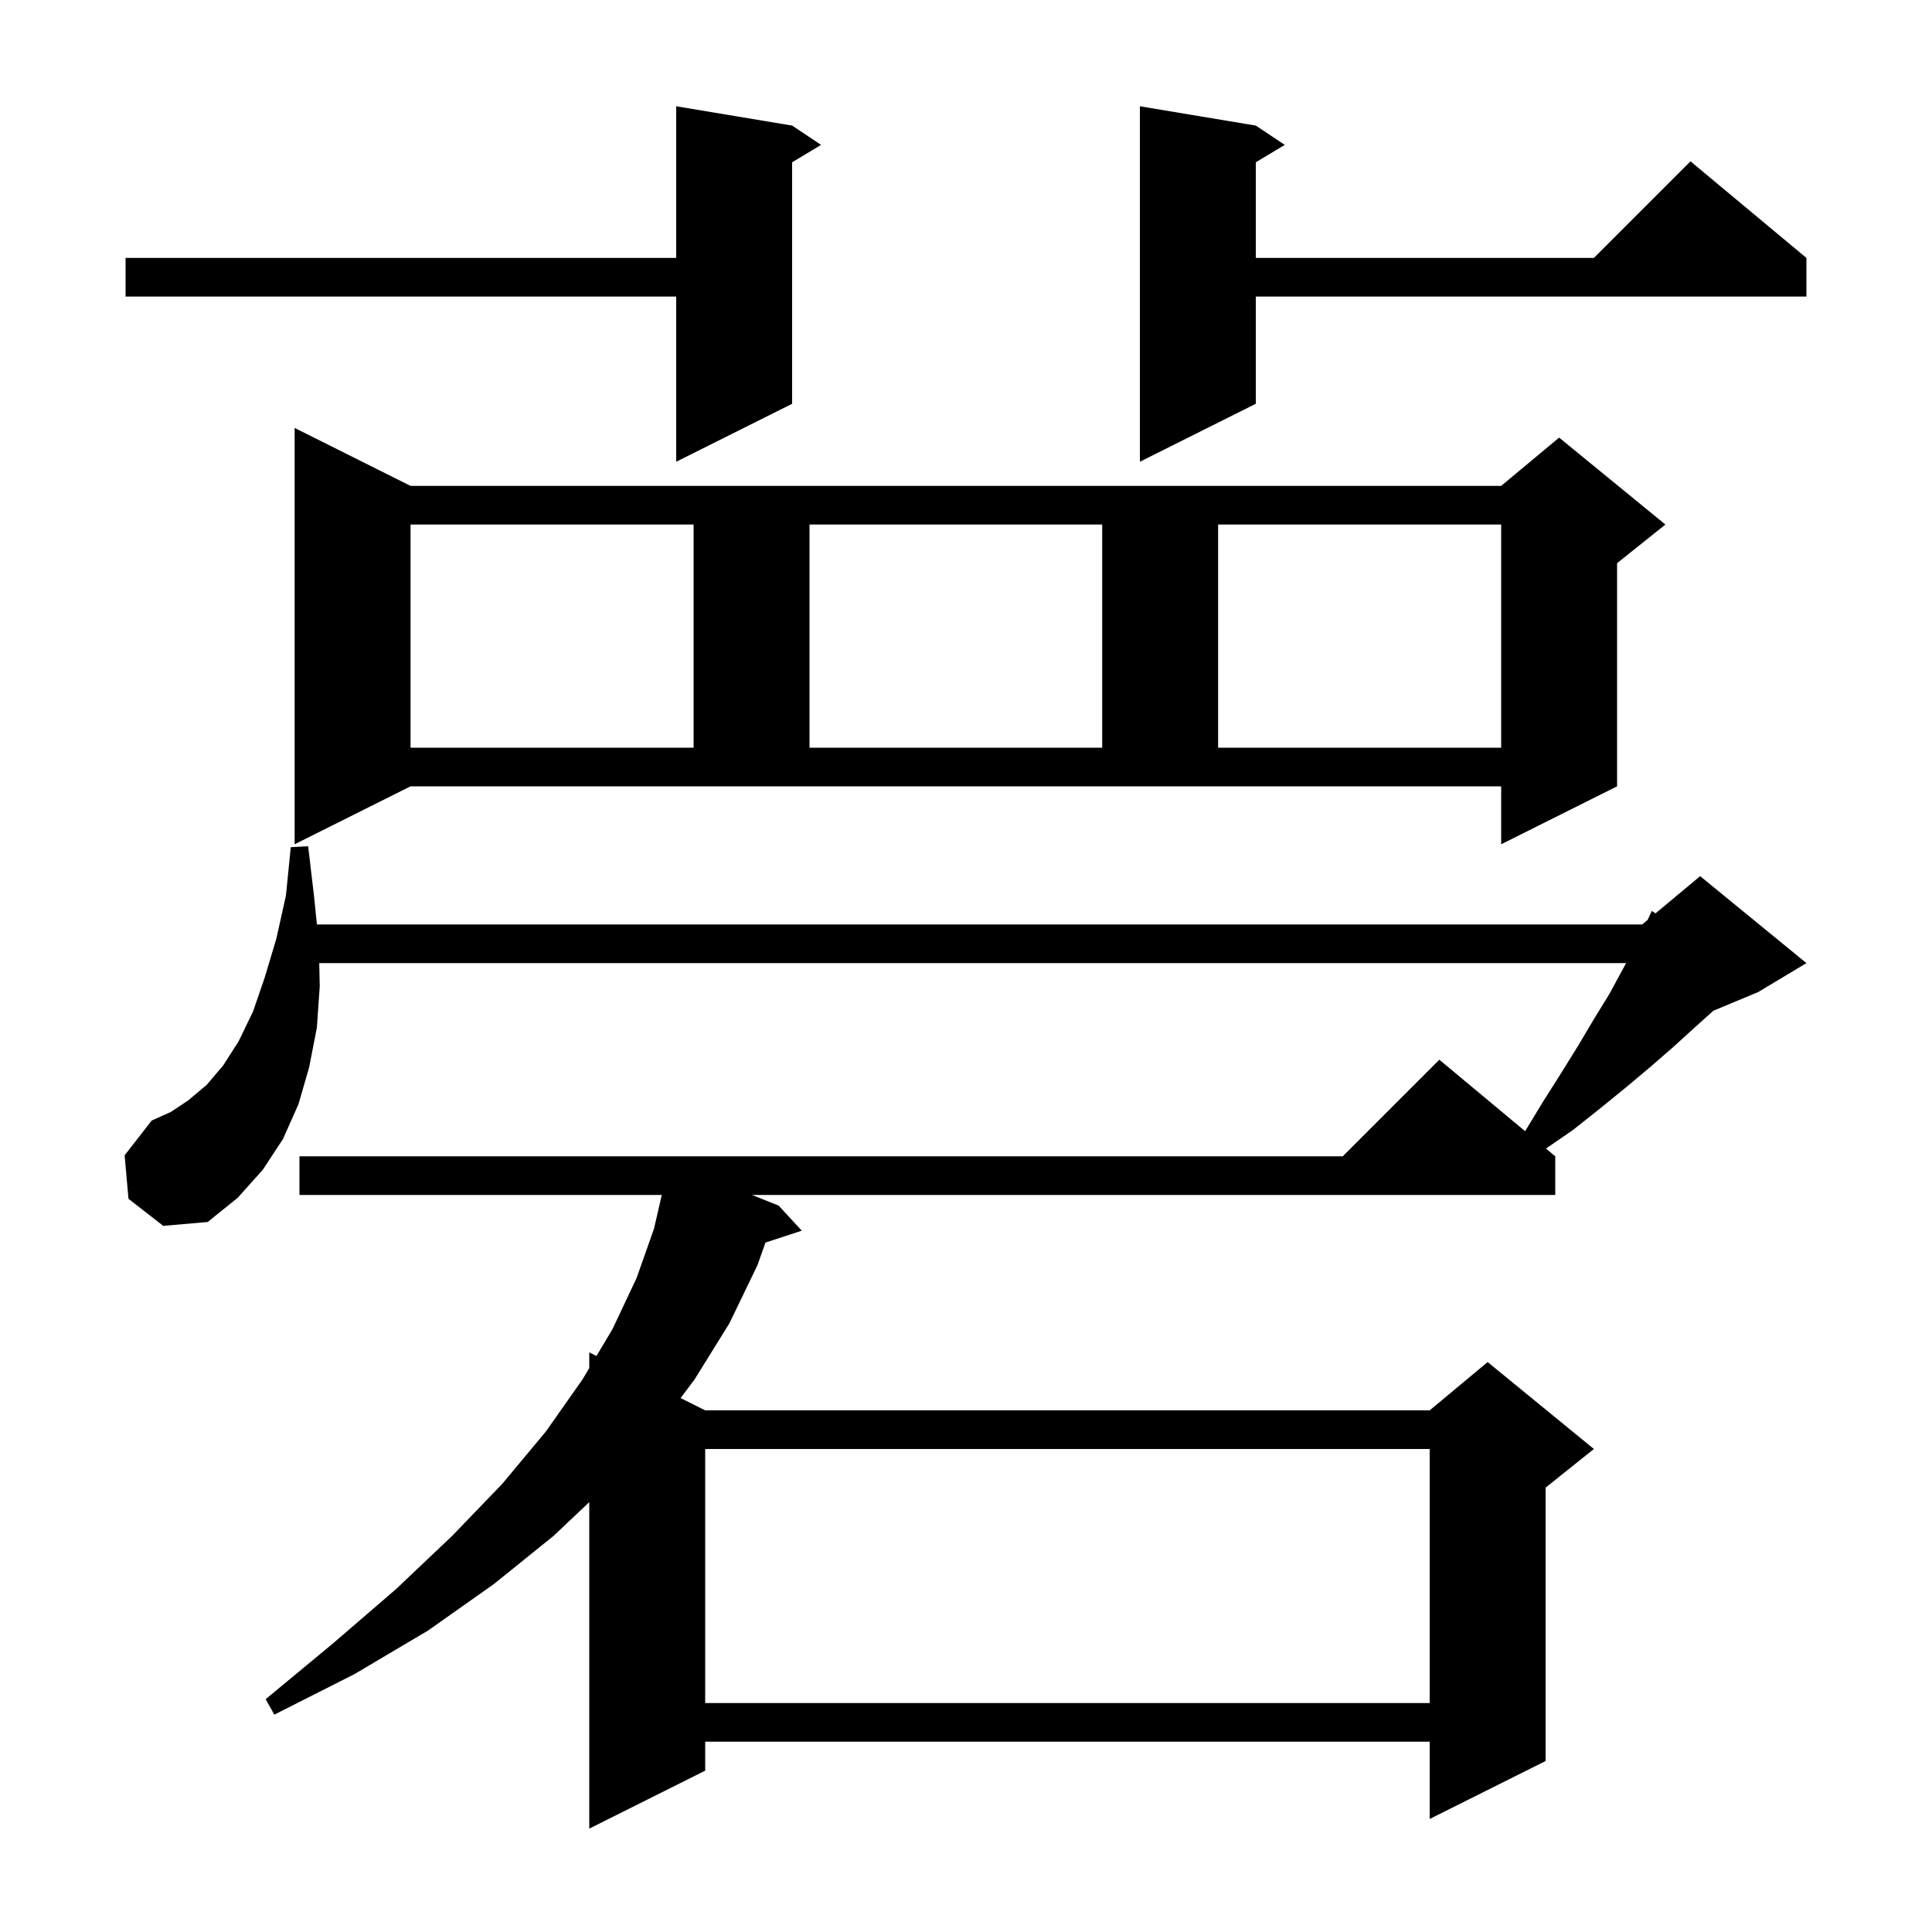 <svg xmlns="http://www.w3.org/2000/svg" xmlns:xlink="http://www.w3.org/1999/xlink" version="1.1" baseProfile="full" viewBox="0 0 200 200" width="200" height="200"><g fill="currentColor"><path d="M 13.3 124.1 L 12.9 119.6 L 15.7 116.0 L 17.7 115.1 L 19.5 113.9 L 21.4 112.3 L 23.1 110.3 L 24.7 107.8 L 26.2 104.7 L 27.4 101.2 L 28.6 97.2 L 29.6 92.7 L 30.1 87.7 L 31.9 87.6 L 32.5 92.7 L 32.806 95.7 L 170.0 95.7 L 170.557 95.236 L 171.0 94.3 L 171.375 94.554 L 176.0 90.7 L 187.0 99.7 L 182.0 102.7 L 177.366 104.631 L 175.4 106.4 L 173.2 108.4 L 170.9 110.4 L 168.4 112.5 L 165.7 114.7 L 162.8 117.0 L 160.038 118.899 L 161.0 119.7 L 161.0 123.7 L 77.838 123.7 L 80.6 124.8 L 83.0 127.4 L 79.241 128.63 L 78.4 131.0 L 75.5 137.0 L 71.9 142.8 L 70.455 144.727 L 73.0 146.0 L 148.0 146.0 L 154.0 141.0 L 165.0 150.0 L 160.0 154.0 L 160.0 182.3 L 148.0 188.3 L 148.0 180.3 L 73.0 180.3 L 73.0 183.3 L 61.0 189.3 L 61.0 155.502 L 57.3 159.0 L 51.1 164.0 L 44.3 168.8 L 36.7 173.3 L 28.4 177.5 L 27.5 175.9 L 34.5 170.1 L 41.0 164.5 L 46.8 159.0 L 52.0 153.6 L 56.5 148.2 L 60.3 142.8 L 61.0 141.626 L 61.0 140.0 L 61.747 140.373 L 63.4 137.6 L 65.9 132.3 L 67.7 127.2 L 68.508 123.7 L 31.0 123.7 L 31.0 119.7 L 139.0 119.7 L 149.0 109.7 L 157.881 117.101 L 159.7 114.1 L 161.6 111.1 L 163.4 108.2 L 165.0 105.5 L 166.6 102.9 L 167.9 100.5 L 168.336 99.7 L 33.047 99.7 L 33.1 102.1 L 32.8 106.4 L 32.0 110.5 L 30.9 114.3 L 29.3 117.9 L 27.2 121.1 L 24.6 124.0 L 21.5 126.5 L 16.9 126.9 Z M 73.0 150.0 L 73.0 176.3 L 148.0 176.3 L 148.0 150.0 Z M 30.5 87.4 L 30.5 44.3 L 42.5 50.3 L 155.4 50.3 L 161.4 45.3 L 172.4 54.3 L 167.4 58.3 L 167.4 81.4 L 155.4 87.4 L 155.4 81.4 L 42.5 81.4 Z M 42.5 54.3 L 42.5 77.4 L 71.8 77.4 L 71.8 54.3 Z M 83.8 54.3 L 83.8 77.4 L 114.1 77.4 L 114.1 54.3 Z M 126.1 54.3 L 126.1 77.4 L 155.4 77.4 L 155.4 54.3 Z M 130.0 13.0 L 133.0 15.0 L 130.0 16.8 L 130.0 26.7 L 165.0 26.7 L 175.0 16.7 L 187.0 26.7 L 187.0 30.7 L 130.0 30.7 L 130.0 41.8 L 118.0 47.8 L 118.0 11.0 Z M 82.0 13.0 L 85.0 15.0 L 82.0 16.8 L 82.0 41.8 L 70.0 47.8 L 70.0 30.7 L 13.0 30.7 L 13.0 26.7 L 70.0 26.7 L 70.0 11.0 Z "/></g></svg>